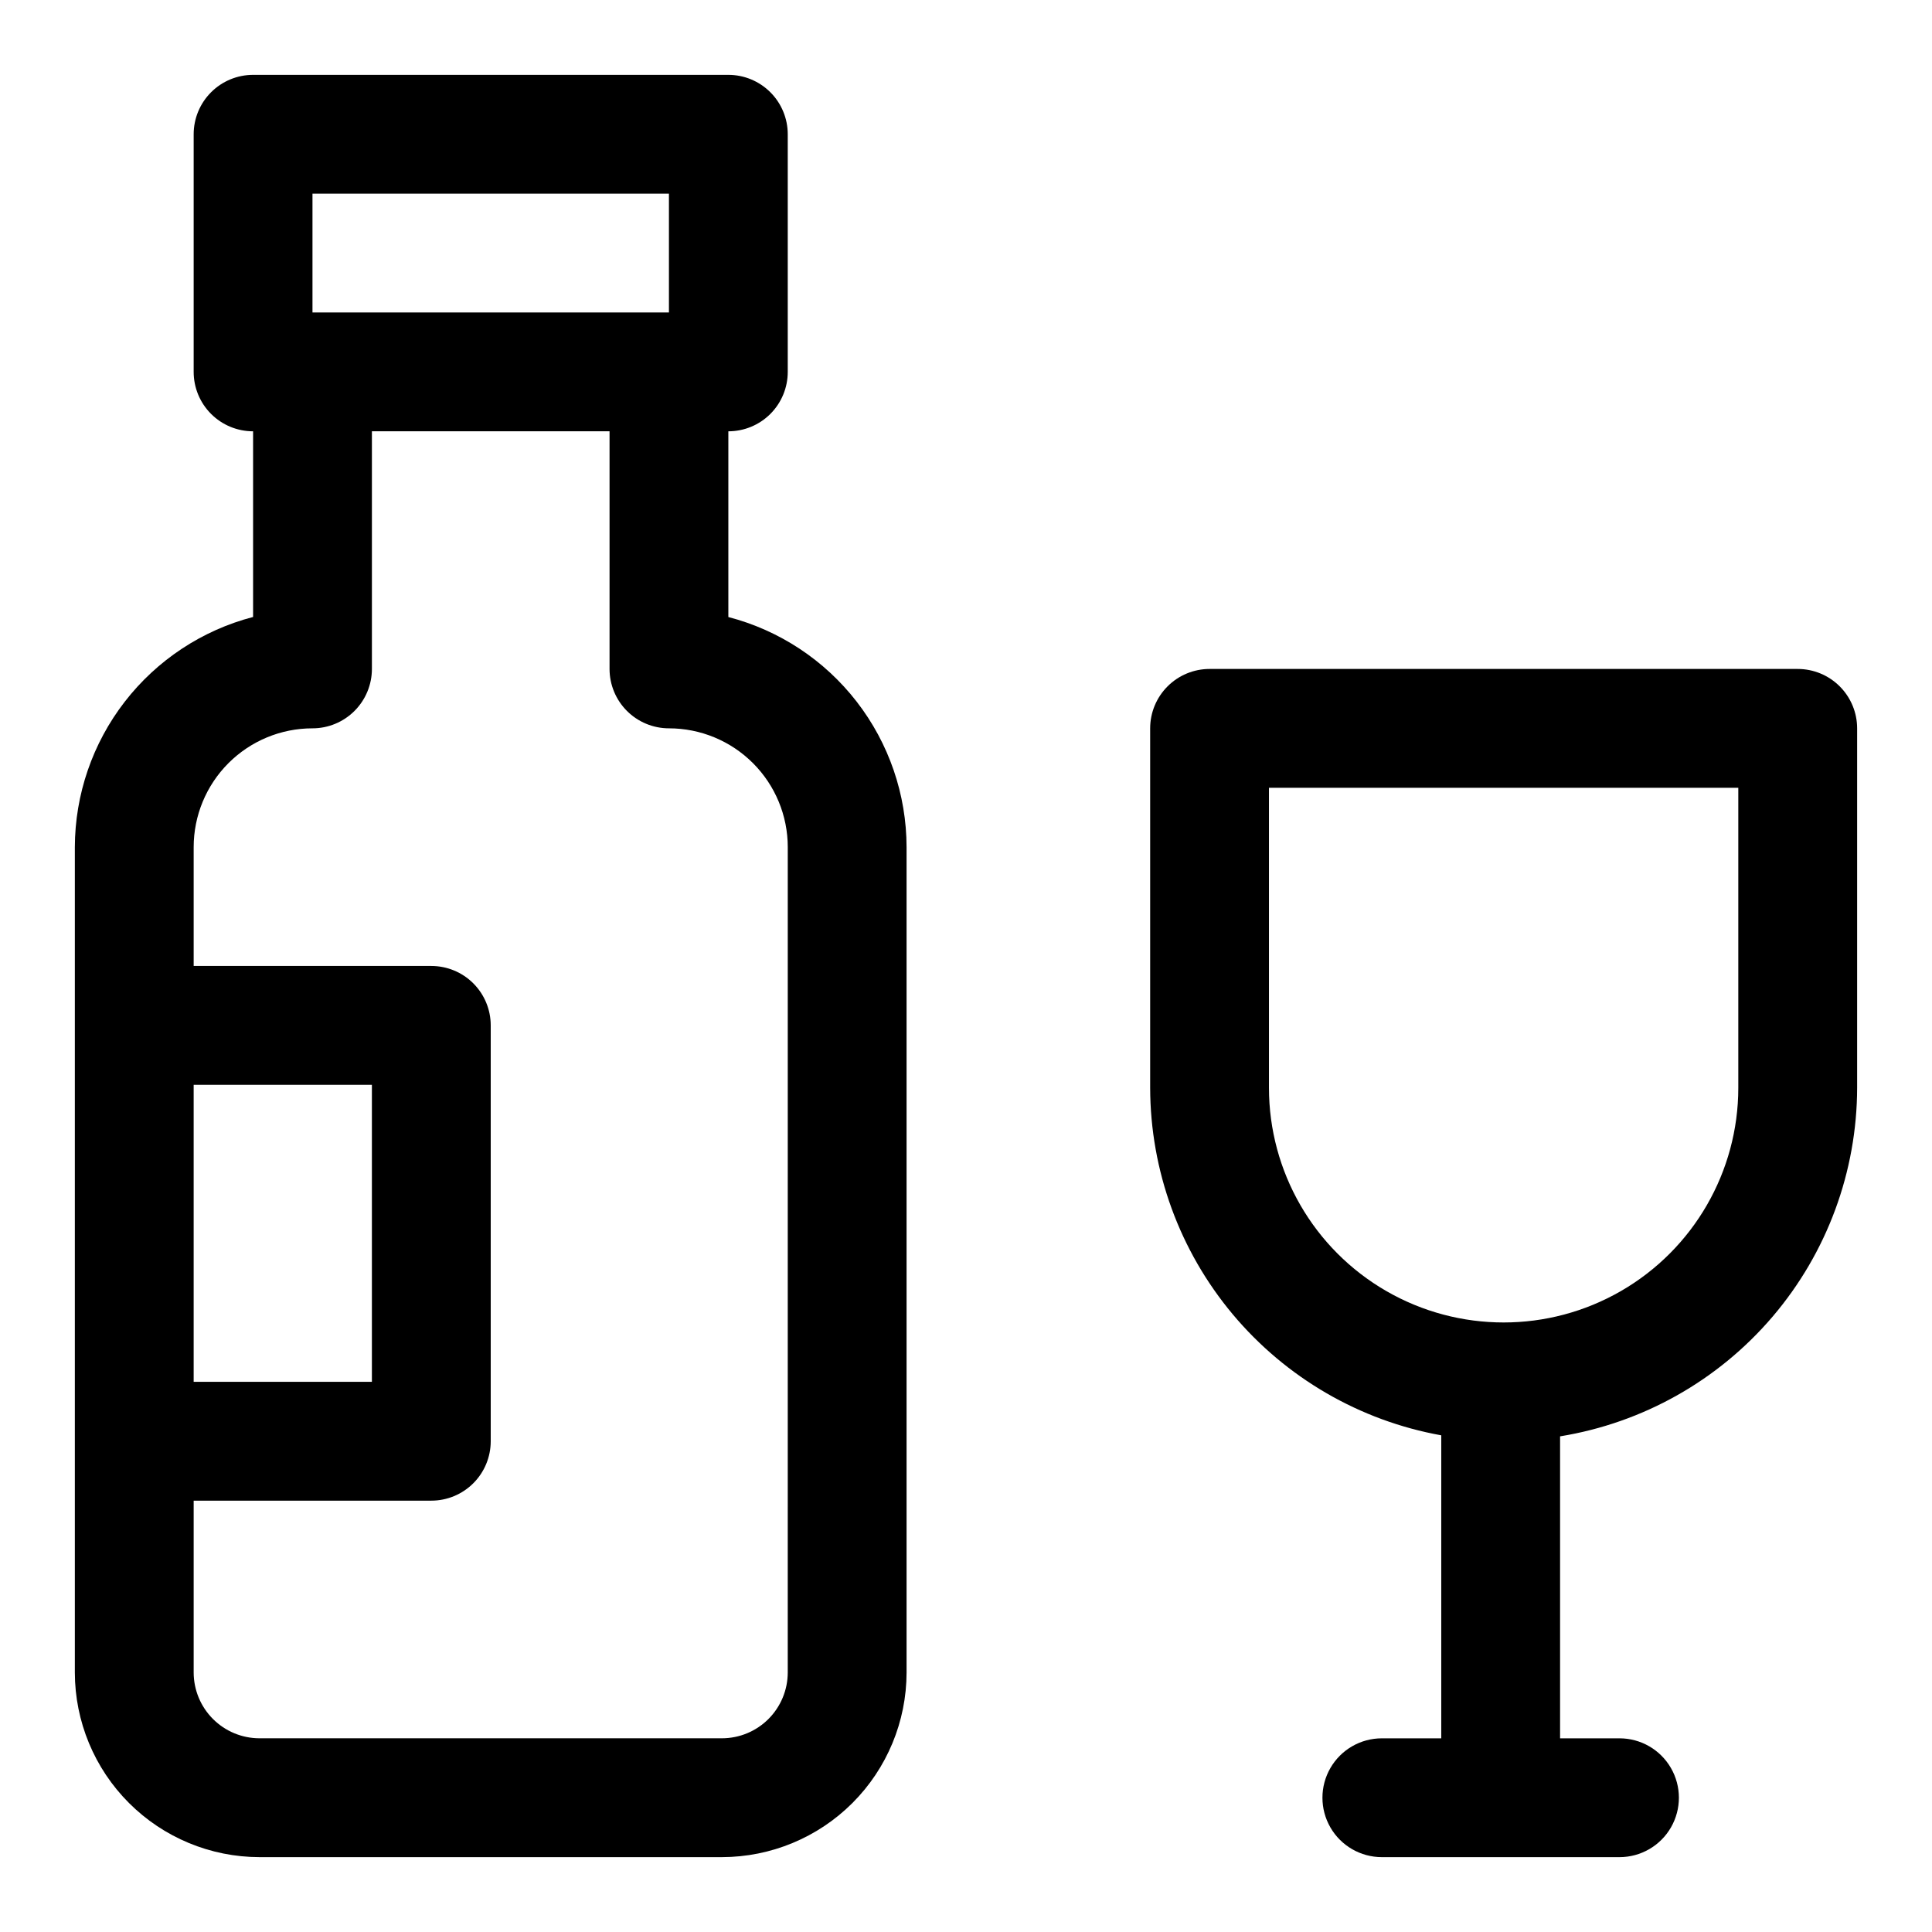 <?xml version="1.0" encoding="UTF-8"?>
<!-- The Best Svg Icon site in the world: iconSvg.co, Visit us! https://iconsvg.co -->
<svg fill="#000000" width="800px" height="800px" version="1.1" viewBox="144 144 512 512" xmlns="http://www.w3.org/2000/svg">
 <g>
  <path d="m337.02 307.52v-49.219c4.176 0 8.18-1.656 11.133-4.609s4.609-6.957 4.609-11.133v-62.977c0-4.176-1.656-8.18-4.609-11.133s-6.957-4.613-11.133-4.613h-125.95c-4.176 0-8.18 1.66-11.133 4.613s-4.613 6.957-4.613 11.133v62.977c0 4.176 1.66 8.18 4.613 11.133s6.957 4.609 11.133 4.609v49.203c-13.504 3.523-25.461 11.422-34.008 22.457-8.543 11.039-13.195 24.594-13.227 38.551v218.73c0.02 12.969 5.176 25.402 14.348 34.57 9.172 9.172 21.602 14.328 34.57 14.348h122.58c12.969-0.02 25.402-5.176 34.574-14.348 9.168-9.168 14.328-21.602 14.344-34.57v-218.73c-0.02-13.961-4.668-27.516-13.215-38.555-8.543-11.035-20.508-18.926-34.016-22.438zm-110.21-112.2h94.465v31.488h-94.465zm-31.488 236.16h47.234v78.719h-47.234zm157.44 155.76v-0.004c-0.008 4.621-1.848 9.047-5.113 12.316-3.266 3.266-7.695 5.106-12.316 5.113h-122.58c-4.621-0.008-9.047-1.848-12.312-5.113-3.269-3.269-5.106-7.695-5.117-12.316v-45.547h62.977c4.176 0 8.18-1.66 11.133-4.613 2.953-2.949 4.613-6.957 4.613-11.133v-110.21c0-4.176-1.66-8.18-4.613-11.133s-6.957-4.609-11.133-4.609h-62.977v-31.488c0-8.352 3.32-16.363 9.223-22.266 5.906-5.906 13.914-9.223 22.266-9.223 4.176 0 8.18-1.66 11.133-4.613 2.953-2.953 4.613-6.957 4.613-11.133v-62.977h62.977v62.977c0 4.176 1.656 8.18 4.609 11.133s6.957 4.613 11.133 4.613c8.352 0 16.359 3.316 22.266 9.223 5.906 5.902 9.223 13.914 9.223 22.266z"/>
  <path d="m620.41 321.28h-155.86c-4.176 0-8.184 1.66-11.133 4.613-2.953 2.953-4.613 6.957-4.613 11.133v95.25c0.043 21.953 7.789 43.199 21.887 60.031 14.098 16.828 33.652 28.18 55.258 32.07v80.297h-15.742c-5.625 0-10.824 3-13.637 7.871-2.812 4.871-2.812 10.871 0 15.746 2.812 4.871 8.012 7.871 13.637 7.871h62.977c5.625 0 10.82-3 13.633-7.871 2.812-4.875 2.812-10.875 0-15.746-2.812-4.871-8.008-7.871-13.633-7.871h-15.746v-80.027c21.945-3.566 41.906-14.812 56.324-31.73 14.418-16.918 22.355-38.41 22.398-60.641v-95.25c0-4.176-1.66-8.18-4.613-11.133s-6.957-4.613-11.133-4.613zm-15.742 111c0 22.219-11.855 42.75-31.094 53.859-19.242 11.105-42.949 11.105-62.191 0-19.242-11.109-31.094-31.641-31.094-53.859v-79.508h124.38z"/>
 </g>
</svg>
